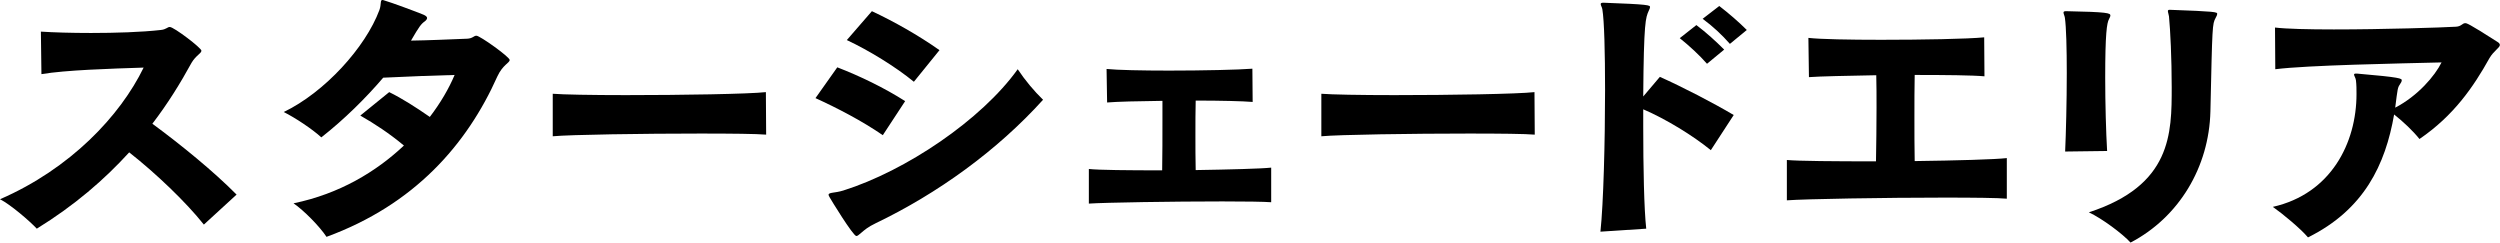 <?xml version="1.0" encoding="UTF-8"?><svg id="_イヤー_2" xmlns="http://www.w3.org/2000/svg" width="183.45" height="17.8" viewBox="0 0 183.45 17.8"><g id="_"><g><path d="M14.96,16.48c-1.32-1.66-3.52-3.76-5.48-5.3-1.82,2-4.02,3.9-6.78,5.6-.52-.56-1.94-1.78-2.7-2.16,5.16-2.24,8.82-6.12,10.54-9.66-2.46,.08-5.72,.18-7.5,.48l-.04-3.12c.9,.06,2.24,.1,3.68,.1,1.78,0,3.7-.06,5.12-.22,.4-.04,.48-.22,.66-.22,.3,0,2.32,1.54,2.32,1.74s-.4,.34-.72,.88c-.82,1.5-1.76,3.02-2.88,4.48,2.12,1.56,4.5,3.5,6.18,5.2l-2.4,2.2Z"/><path d="M28.56,6.76c.94,.46,1.94,1.1,2.98,1.82,.78-1.02,1.4-2.08,1.82-3.08-1.44,.04-3.22,.1-5.24,.2-1.3,1.52-2.86,3.06-4.54,4.38-.68-.62-1.92-1.44-2.76-1.86,3-1.44,6-4.74,7.02-7.48,.16-.44,.04-.74,.22-.74,.02,0,.06,0,.1,.02,.56,.16,2.44,.86,2.92,1.06,.18,.08,.26,.16,.26,.24s-.06,.16-.16,.24c-.28,.2-.42,.38-1.02,1.42,1.3-.02,2.62-.08,4.12-.14,.42-.02,.48-.22,.68-.22,.26,0,2.44,1.56,2.44,1.78s-.5,.34-.9,1.2c-2.24,5.02-6.1,9.42-12.54,11.78-.5-.76-1.66-1.94-2.42-2.46,3.38-.7,6.06-2.32,8.1-4.24-1.08-.9-2.12-1.58-3.2-2.2l2.12-1.72Z"/><path d="M56.22,9.88c-.68-.06-2.56-.08-4.82-.08-4.16,0-9.56,.08-10.84,.2v-3.12c.72,.06,2.86,.1,5.36,.1,4.06,0,9.04-.08,10.28-.22l.02,3.12Z"/><path d="M64.78,9.92c-1.54-1.06-3.36-2-4.94-2.72l1.6-2.26c1.66,.64,3.44,1.5,4.98,2.48l-1.64,2.5Zm-.52,6.46c-.58,.28-.8,.48-1.06,.7-.18,.14-.26,.24-.36,.24-.24,0-1.9-2.72-1.96-2.84-.04-.08-.08-.14-.08-.18,0-.2,.44-.12,1.08-.32,4.58-1.44,10.14-5.18,12.8-8.9,.56,.84,1.22,1.62,1.86,2.24-3.38,3.74-7.74,6.88-12.28,9.06Zm2.8-10.38c-1.34-1.1-3.3-2.3-4.92-3.06l1.84-2.12c1.62,.76,3.4,1.76,4.96,2.86l-1.88,2.32Z"/><path d="M93.28,14.84c-.52-.04-1.9-.06-3.58-.06-3.6,0-8.62,.08-9.8,.16v-2.54c.72,.08,2.9,.1,5.38,.1,.02-1.16,.02-2.42,.02-3.64v-1.46c-1.76,.02-3.38,.06-4.06,.12l-.04-2.46c.76,.08,2.62,.12,4.58,.12,2.46,0,5.12-.06,6.12-.14l.02,2.44c-.72-.06-2.36-.1-4.18-.1-.02,.78-.02,1.64-.02,2.52s0,1.74,.02,2.58c2.48-.04,4.82-.1,5.54-.18v2.54Z"/><path d="M112.62,9.88c-.68-.06-2.56-.08-4.82-.08-4.16,0-9.56,.08-10.84,.2v-3.12c.72,.06,2.86,.1,5.36,.1,4.06,0,9.04-.08,10.28-.22l.02,3.12Z"/><path d="M117.44,17c.22-2.06,.34-6.6,.34-10.4,0-2.74-.06-5.1-.2-5.92-.02-.14-.12-.28-.12-.38,0-.06,.04-.1,.18-.1h.04c3.32,.12,3.4,.18,3.4,.32,0,.06-.04,.16-.1,.28-.22,.5-.36,.78-.4,6.28l1.22-1.44c1.7,.76,3.9,1.9,5.42,2.8l-1.68,2.58c-1.3-1.06-3.28-2.28-4.96-3v1.24c0,3.02,.06,6.08,.22,7.52l-3.36,.22Zm7.82-12.32c-.56-.64-1.3-1.32-2-1.88l1.22-.96c.74,.56,1.42,1.18,2.04,1.8l-1.26,1.04Zm1.68-1.46c-.58-.66-1.24-1.28-2-1.84l1.22-.94c.7,.54,1.42,1.16,2.02,1.76l-1.24,1.02Z"/><path d="M147.26,14.58c-.62-.06-2.4-.08-4.58-.08-4.34,0-10.22,.1-11.56,.2v-2.96c.84,.08,3.52,.1,6.54,.1,.02-1.24,.04-2.62,.04-3.94,0-.82,0-1.64-.02-2.38-2.14,.04-4.14,.08-4.94,.14l-.04-2.88c.88,.1,3.02,.14,5.34,.14,3.02,0,6.34-.06,7.56-.18l.02,2.86c-.86-.08-2.88-.1-5.12-.1-.02,.96-.02,2.04-.02,3.12s0,2.18,.02,3.2c3.04-.04,5.92-.12,6.76-.22v2.98Z"/><path d="M151.54,11.12c.06-1.32,.12-3.66,.12-5.76,0-1.78-.04-3.38-.14-4.06-.02-.14-.1-.28-.1-.38,0-.06,.04-.1,.18-.1,3.08,.06,3.26,.14,3.26,.32,0,.06-.04,.14-.1,.26-.16,.28-.28,1.08-.28,4.3,0,1.88,.06,4.02,.14,5.38l-3.08,.04Zm7.7-10.4c3.34,.12,3.46,.16,3.46,.3,0,.06-.04,.16-.12,.3-.24,.46-.24,.48-.38,6.86-.1,4.08-2.3,7.76-5.86,9.62-.58-.64-2.08-1.76-3.06-2.22,6.08-1.98,6.08-5.78,6.08-9.18,0-2.1-.1-4.18-.2-5.2-.02-.14-.08-.3-.08-.38,0-.06,.02-.1,.12-.1h.04Z"/><path d="M172.96,5.4c3.26,.28,3.28,.36,3.28,.5,0,.06-.04,.16-.14,.3-.16,.24-.16,.28-.34,1.7,1.66-.86,2.92-2.34,3.4-3.32-3.16,.08-9.82,.2-12.2,.5l-.02-3.06c.82,.1,2.46,.14,4.32,.14,3.58,0,7.98-.14,8.96-.2,.4-.02,.46-.26,.68-.26,.1,0,.22,0,2.34,1.36,.14,.08,.2,.16,.2,.24,0,.2-.44,.42-.76,.96-1.18,2.12-2.62,4.22-5.14,5.94-.48-.6-1.18-1.26-1.86-1.8-.64,3.68-2.2,6.98-6.32,9.02-.54-.64-1.84-1.72-2.58-2.24,4.26-.96,6.14-4.68,6.14-8.28,0-.34,0-.66-.04-1-.02-.18-.14-.34-.14-.42,0-.06,.04-.08,.14-.08h.08Z"/></g></g></svg>